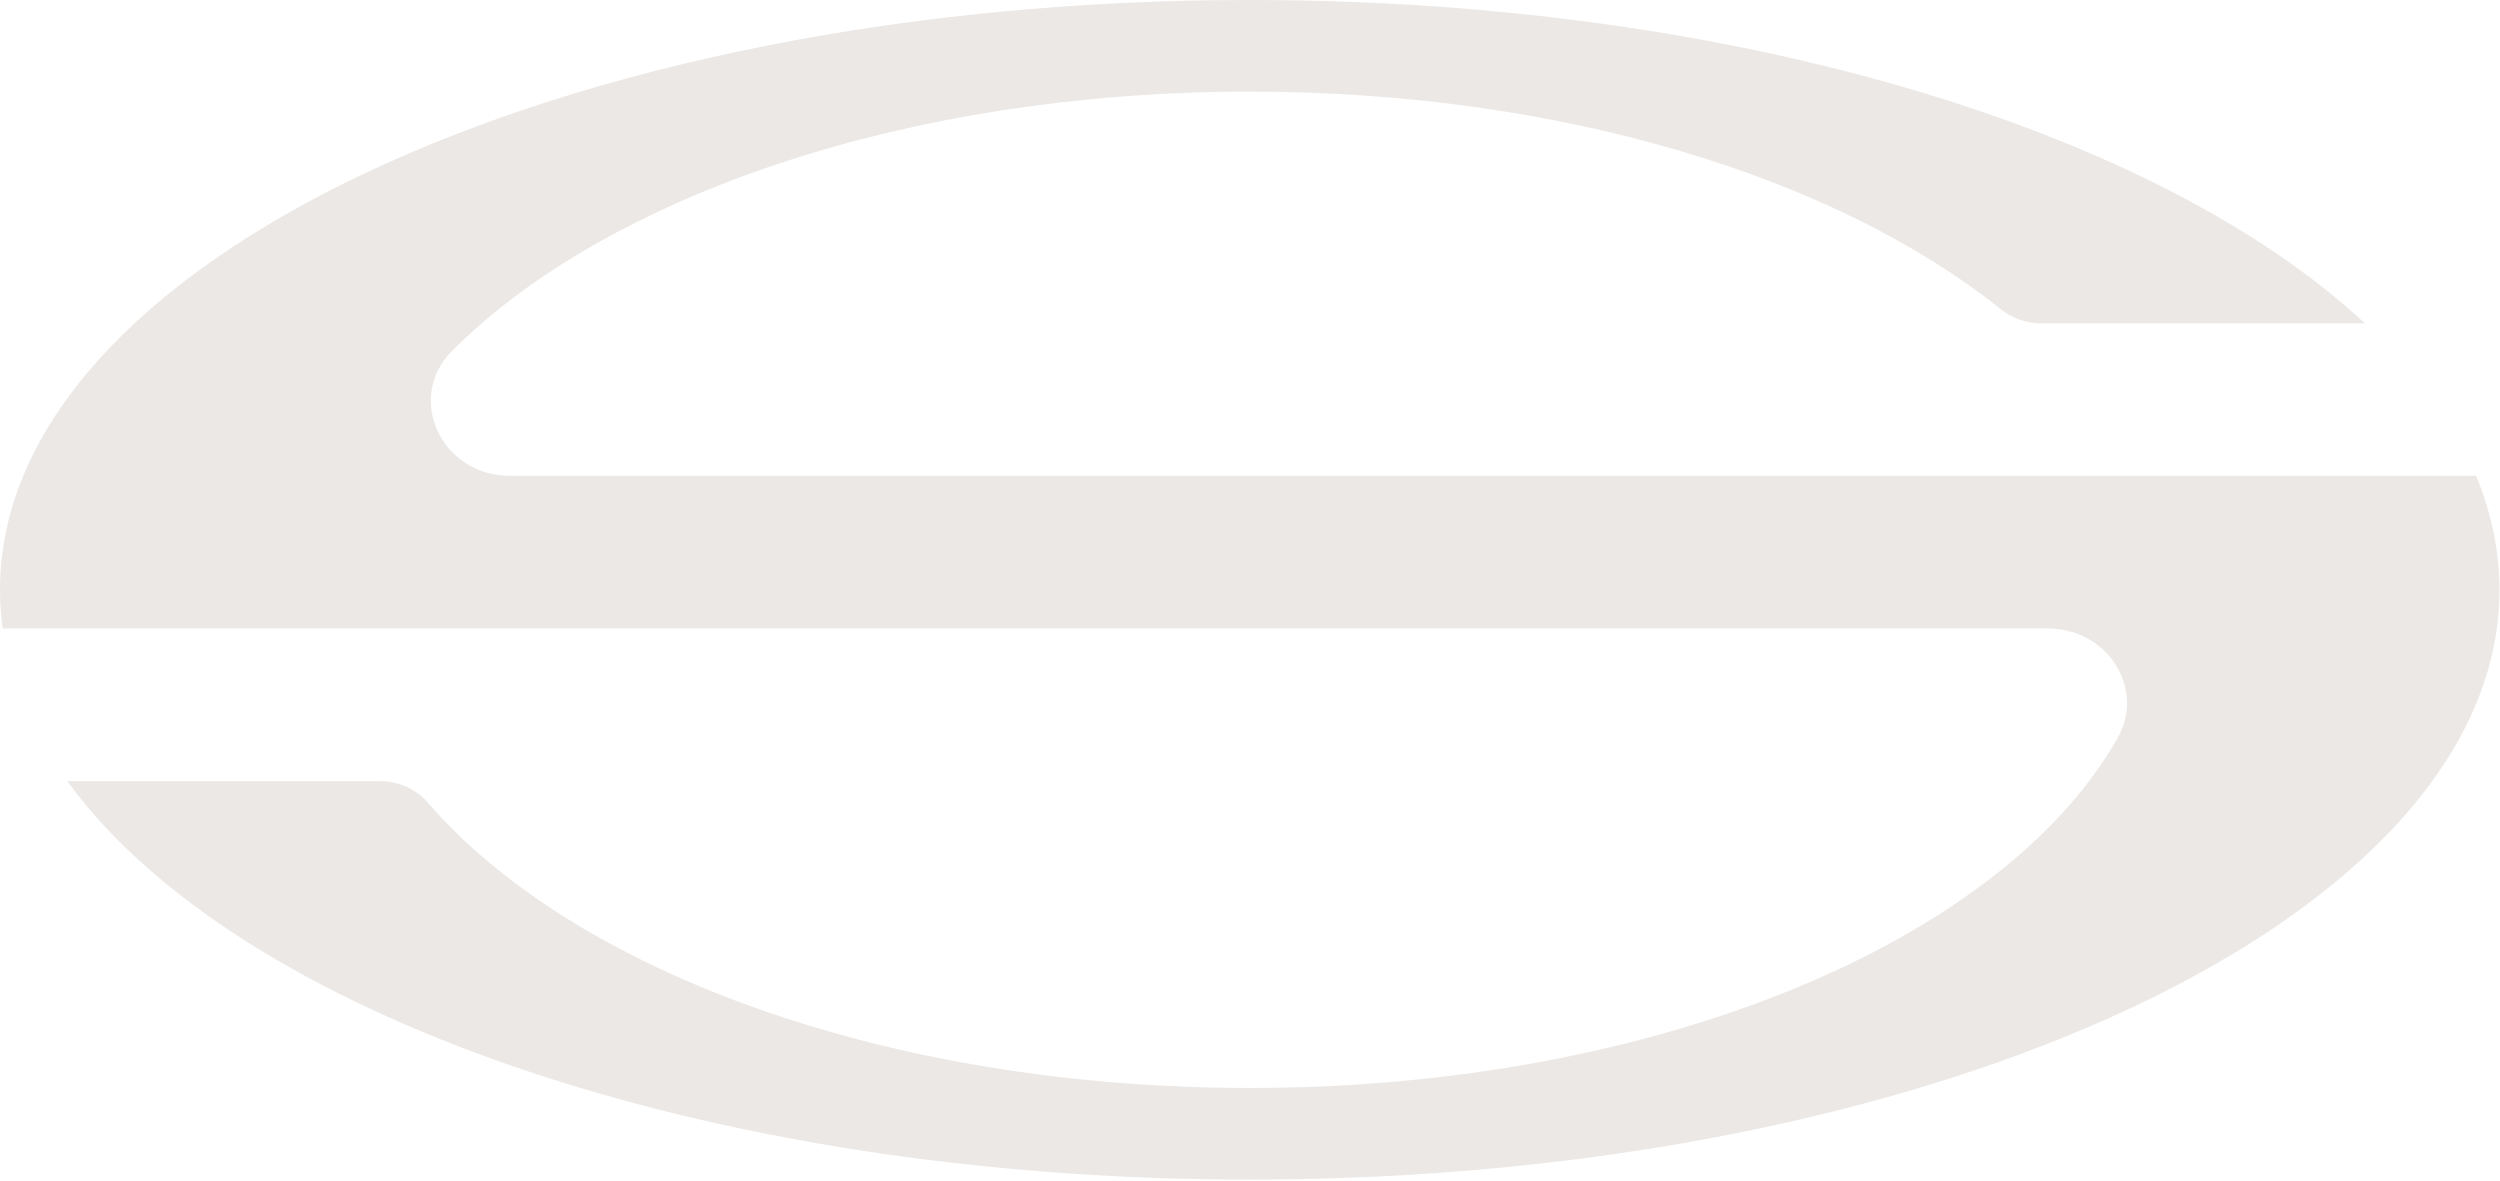 <?xml version="1.0" encoding="UTF-8"?> <svg xmlns="http://www.w3.org/2000/svg" width="648" height="306" viewBox="0 0 648 306" fill="none"><path opacity="0.4" d="M641.798 123.353H132.227C114.373 123.353 104.96 103.172 117.212 90.913C157.222 50.885 234.791 23.744 323.928 23.744C404.783 23.744 476.115 46.078 518.535 80.103C521.499 82.48 525.242 83.805 529.131 83.805H612.974C559.52 34.079 450.161 -0 323.928 -0C145.028 -0 0 68.444 0 152.873C0 156.244 0.257 159.585 0.712 162.901H19.84H246.226H263.681H530.814C546.25 162.901 556.18 178.442 548.891 191.284C519.06 243.843 429.624 282.004 323.928 282.004C229.84 282.004 148.648 251.763 110.904 208.046C107.829 204.485 103.201 202.448 98.334 202.448H17.426C61.058 262.544 181.797 305.748 323.928 305.748C502.829 305.748 647.856 237.303 647.856 152.873C647.856 142.773 645.758 132.906 641.798 123.353Z" fill="#CEC7C1"></path></svg> 